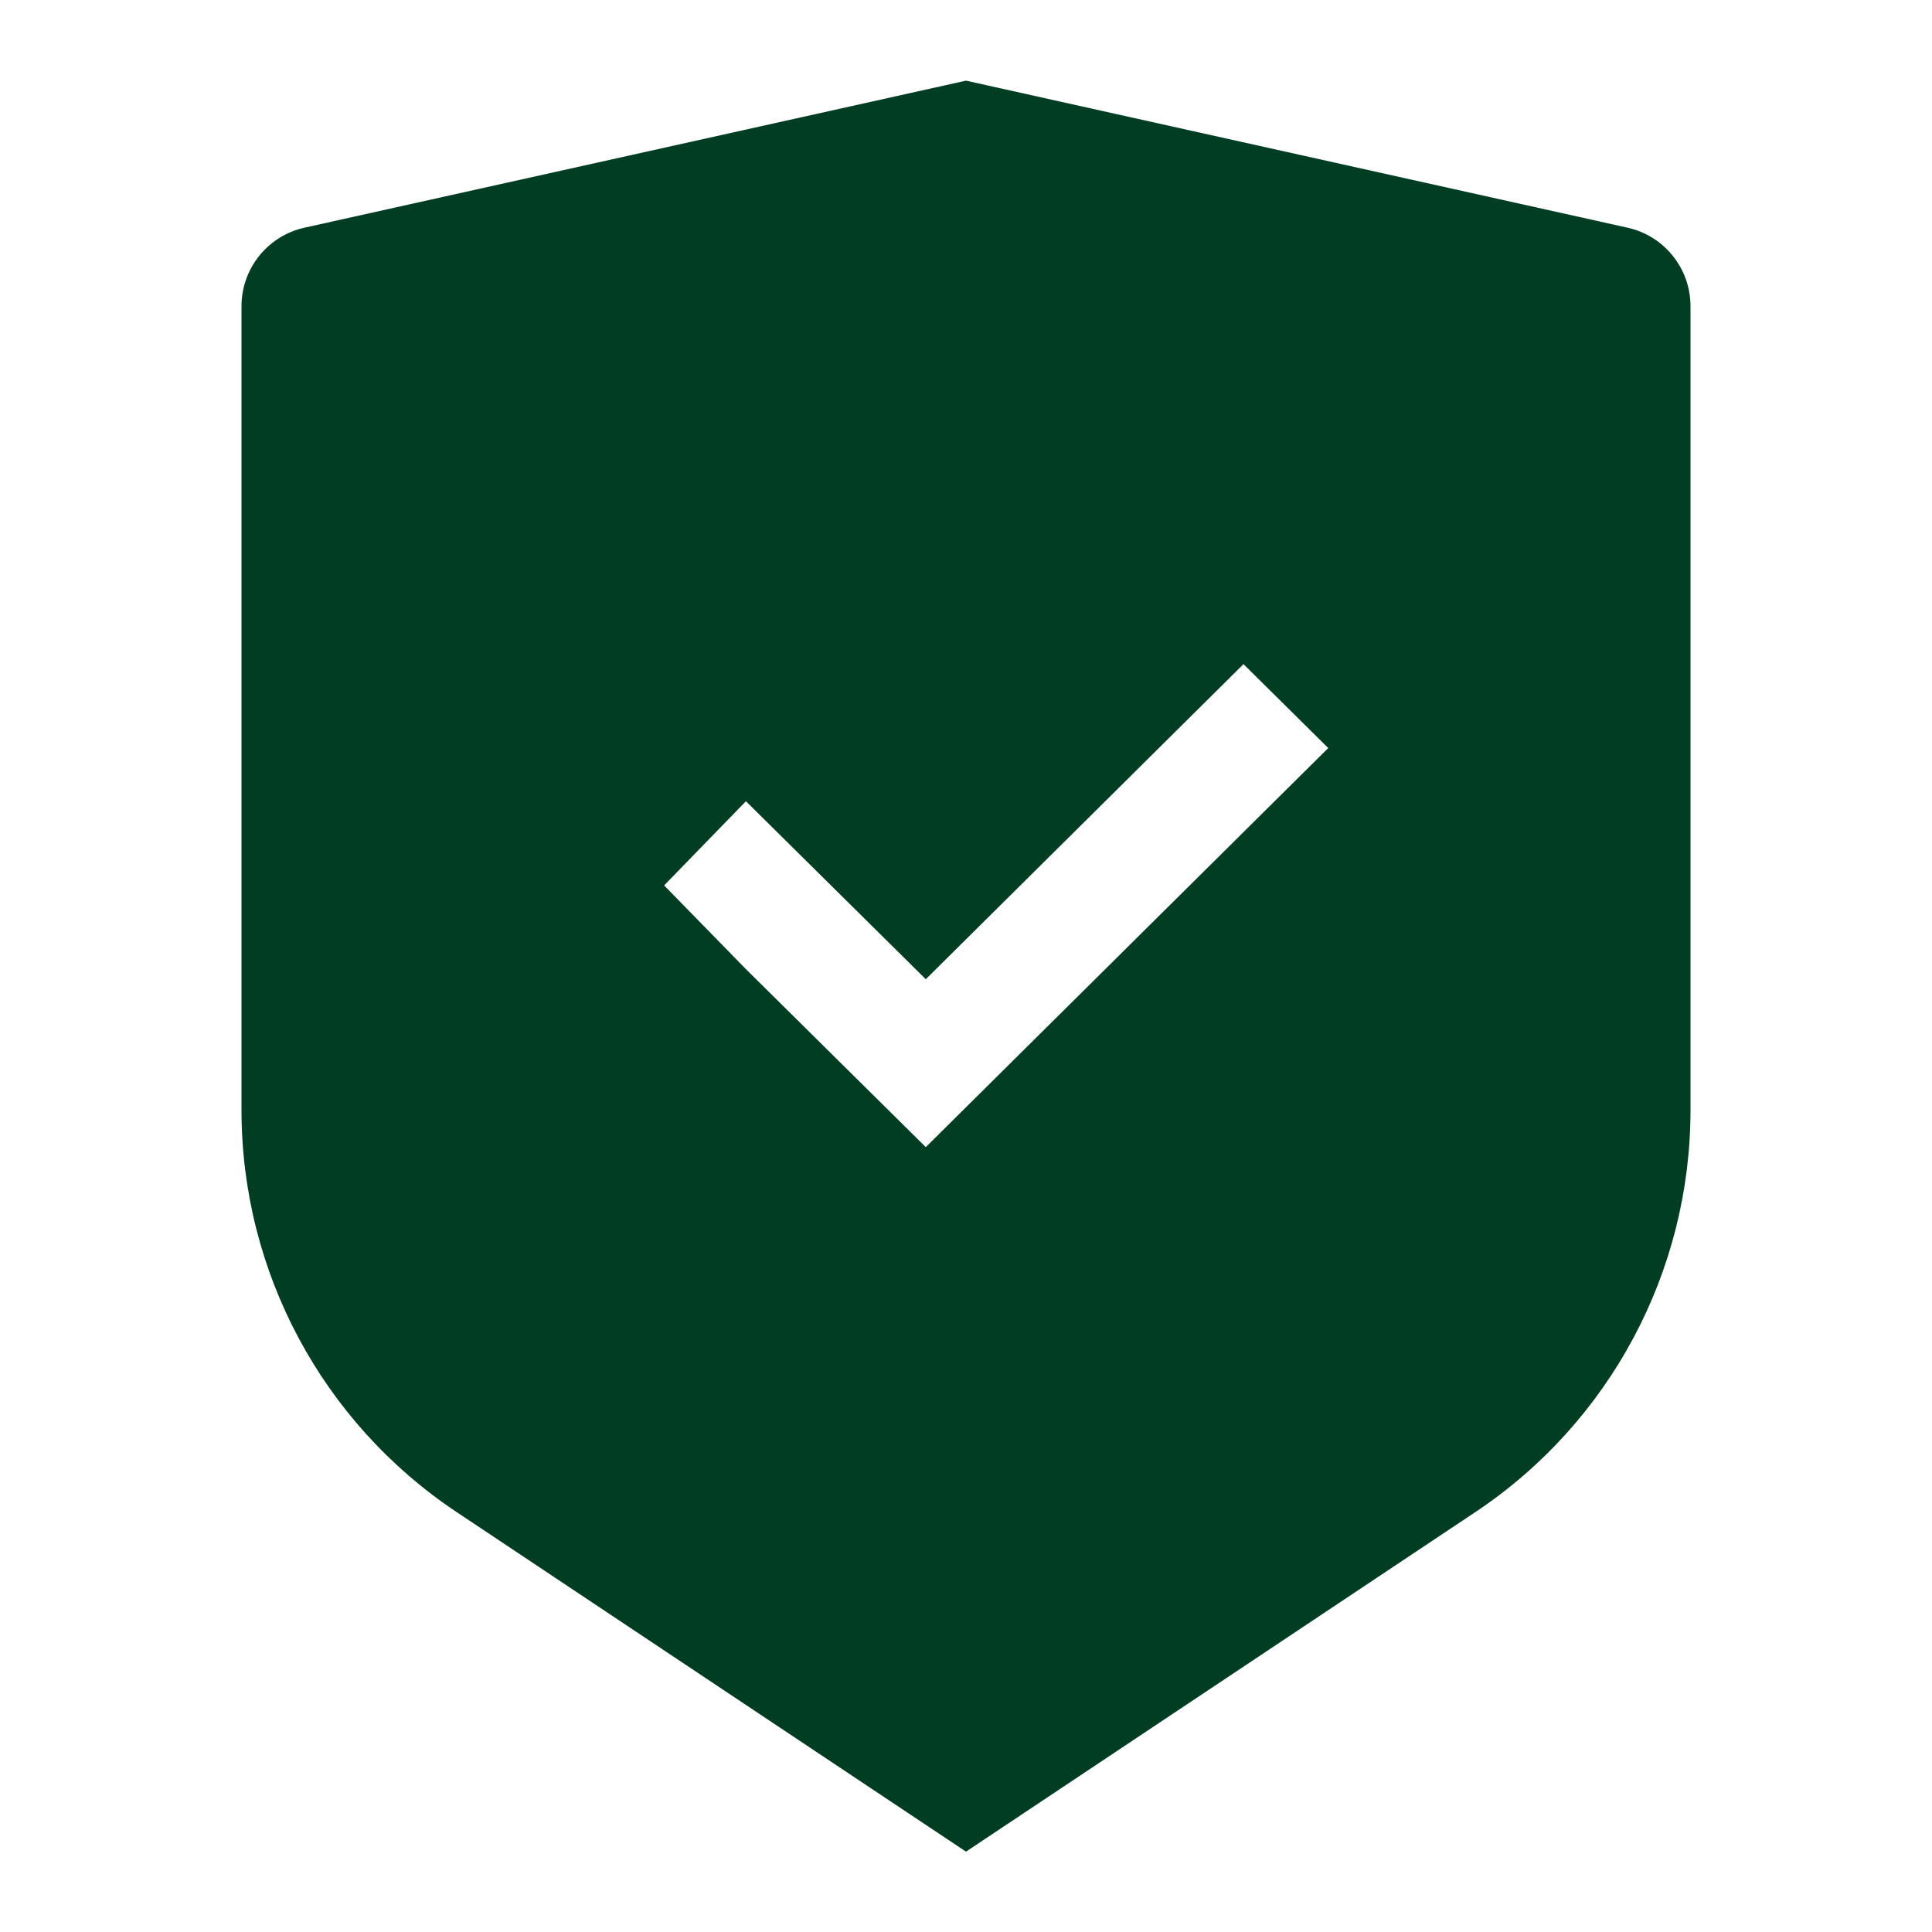 <svg width="32" height="32" viewBox="0 0 32 32" fill="none" xmlns="http://www.w3.org/2000/svg">
<g id="Frame">
<path id="Subtract" fill-rule="evenodd" clip-rule="evenodd" d="M16 1.336L5.044 3.771C4.434 3.906 4 4.447 4 5.072V18.388C4 21.063 5.337 23.561 7.562 25.044L16 30.669L24.438 25.044C26.663 23.561 28 21.063 28 18.388V5.072C28 4.447 27.566 3.906 26.956 3.771L16 1.336ZM22 12.39L20.596 11L15.334 16.219L12.355 13.271L11 14.665L12.355 16.052L15.334 19L22 12.39Z" fill="#003D23"/>
</g>
</svg>
